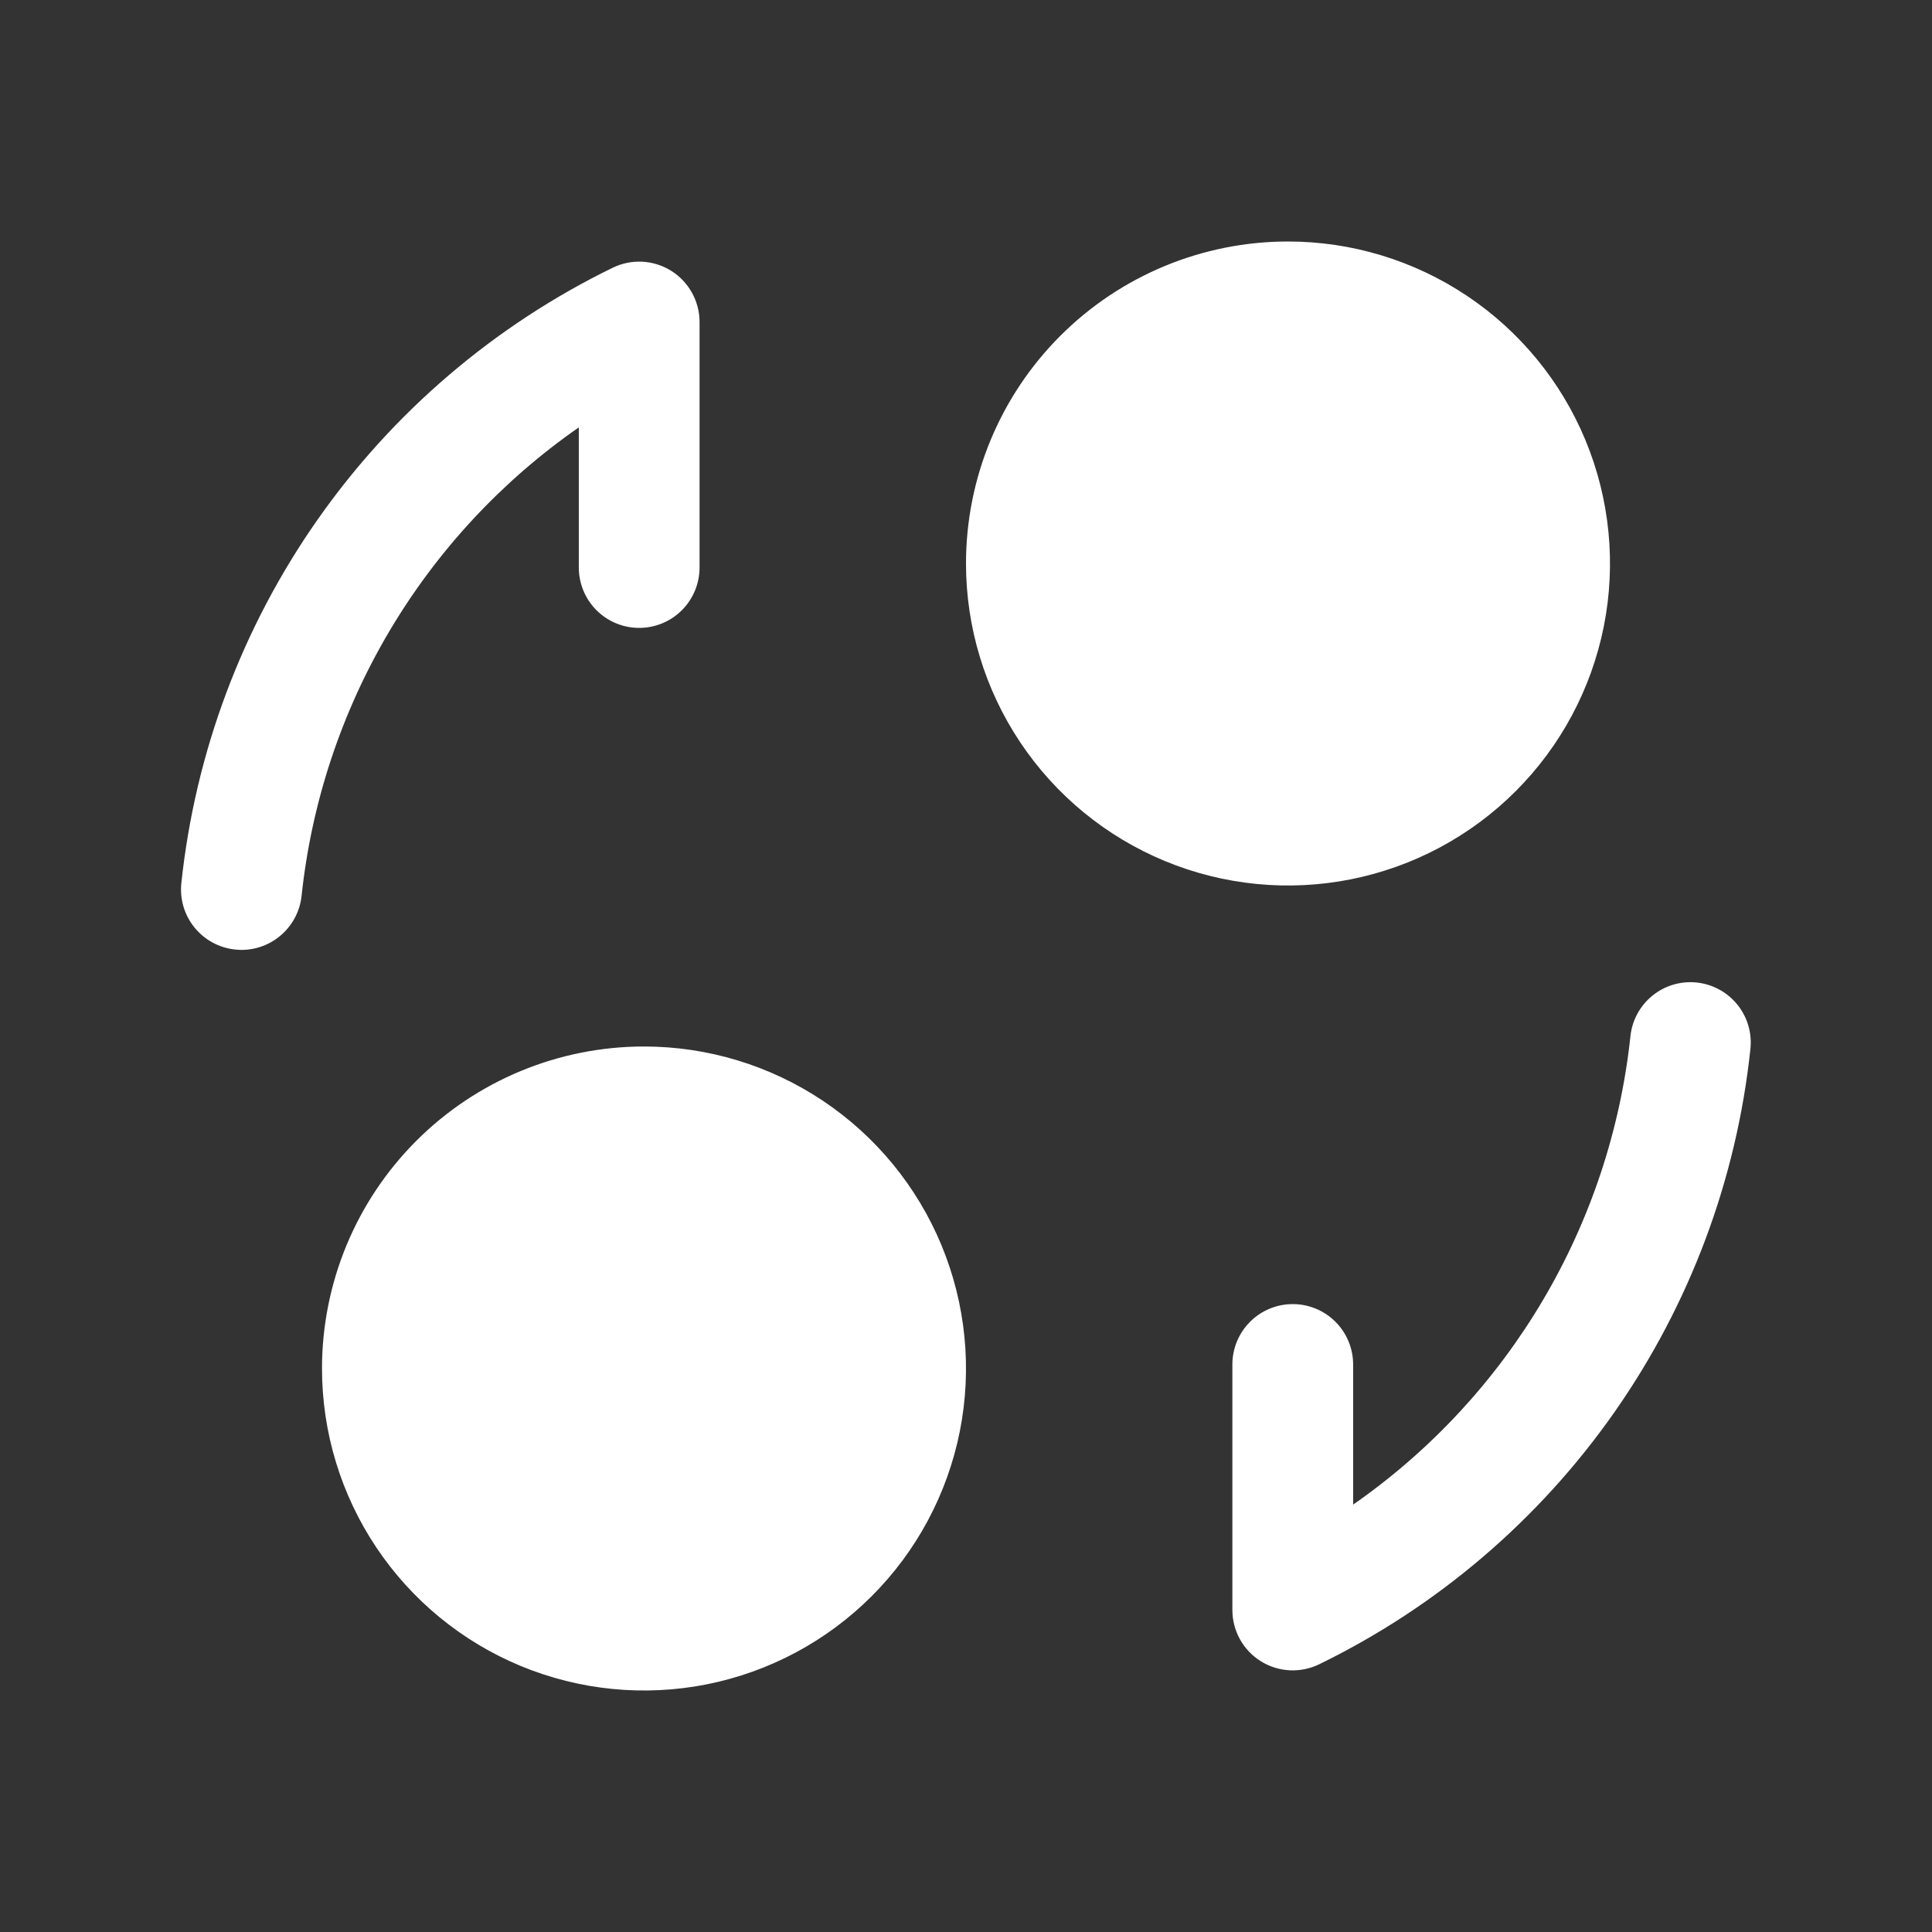 <svg width="66" height="66" viewBox="0 0 66 66" fill="none" xmlns="http://www.w3.org/2000/svg">
<rect x="0" y="0" width="66" height="66" fill="#333333" stroke="none"/>
<path d="M8.25 32.45C8.174 32.449 8.098 32.445 8.022 32.436C7.478 32.377 6.98 32.104 6.638 31.677C6.295 31.251 6.136 30.706 6.196 30.162C6.67 25.699 8.271 21.429 10.847 17.754C13.423 14.078 16.891 11.117 20.925 9.149C21.239 8.995 21.588 8.923 21.938 8.94C22.288 8.958 22.628 9.064 22.925 9.249C23.223 9.434 23.468 9.692 23.638 9.999C23.808 10.305 23.898 10.65 23.898 11V19.387C23.898 19.934 23.68 20.459 23.294 20.846C22.907 21.233 22.382 21.45 21.835 21.45C21.288 21.45 20.763 21.233 20.377 20.846C19.99 20.459 19.773 19.934 19.773 19.387V14.6C17.138 16.433 14.929 18.812 13.295 21.574C11.661 24.337 10.64 27.419 10.302 30.61C10.246 31.116 10.006 31.583 9.627 31.922C9.249 32.262 8.758 32.45 8.25 32.45ZM45.072 56.851C49.106 54.883 52.573 51.922 55.149 48.246C57.724 44.571 59.323 40.301 59.796 35.838C59.825 35.569 59.802 35.297 59.726 35.037C59.65 34.777 59.524 34.535 59.355 34.324C59.185 34.113 58.976 33.937 58.738 33.807C58.501 33.677 58.24 33.595 57.971 33.565C57.702 33.536 57.43 33.559 57.17 33.635C56.91 33.711 56.668 33.837 56.457 34.007C56.246 34.176 56.07 34.386 55.94 34.623C55.81 34.86 55.728 35.121 55.699 35.39C55.359 38.581 54.337 41.663 52.703 44.425C51.068 47.188 48.859 49.566 46.225 51.4V46.612C46.225 46.066 46.008 45.541 45.621 45.154C45.234 44.767 44.709 44.55 44.162 44.55C43.615 44.55 43.091 44.767 42.704 45.154C42.317 45.541 42.1 46.066 42.1 46.612V55C42.1 55.35 42.189 55.695 42.359 56.001C42.529 56.308 42.775 56.566 43.072 56.751C43.37 56.936 43.709 57.042 44.059 57.06C44.409 57.077 44.758 57.005 45.072 56.851ZM33 19.25C33 21.426 33.645 23.552 34.854 25.361C36.063 27.17 37.781 28.58 39.791 29.413C41.8 30.245 44.012 30.463 46.146 30.039C48.28 29.614 50.24 28.567 51.778 27.028C53.317 25.49 54.364 23.53 54.789 21.396C55.213 19.262 54.995 17.05 54.163 15.04C53.33 13.03 51.92 11.312 50.111 10.104C48.302 8.895 46.176 8.25 44 8.25C41.083 8.25 38.285 9.409 36.222 11.472C34.159 13.535 33 16.333 33 19.25ZM11 46.75C11 48.926 11.645 51.052 12.854 52.861C14.063 54.67 15.78 56.08 17.791 56.913C19.8 57.745 22.012 57.963 24.146 57.539C26.28 57.114 28.24 56.067 29.778 54.528C31.317 52.99 32.364 51.03 32.789 48.896C33.213 46.762 32.995 44.55 32.163 42.541C31.33 40.531 29.92 38.812 28.111 37.604C26.302 36.395 24.176 35.75 22 35.75C19.083 35.75 16.285 36.909 14.222 38.972C12.159 41.035 11 43.833 11 46.75Z" fill="white"/>
</svg>
